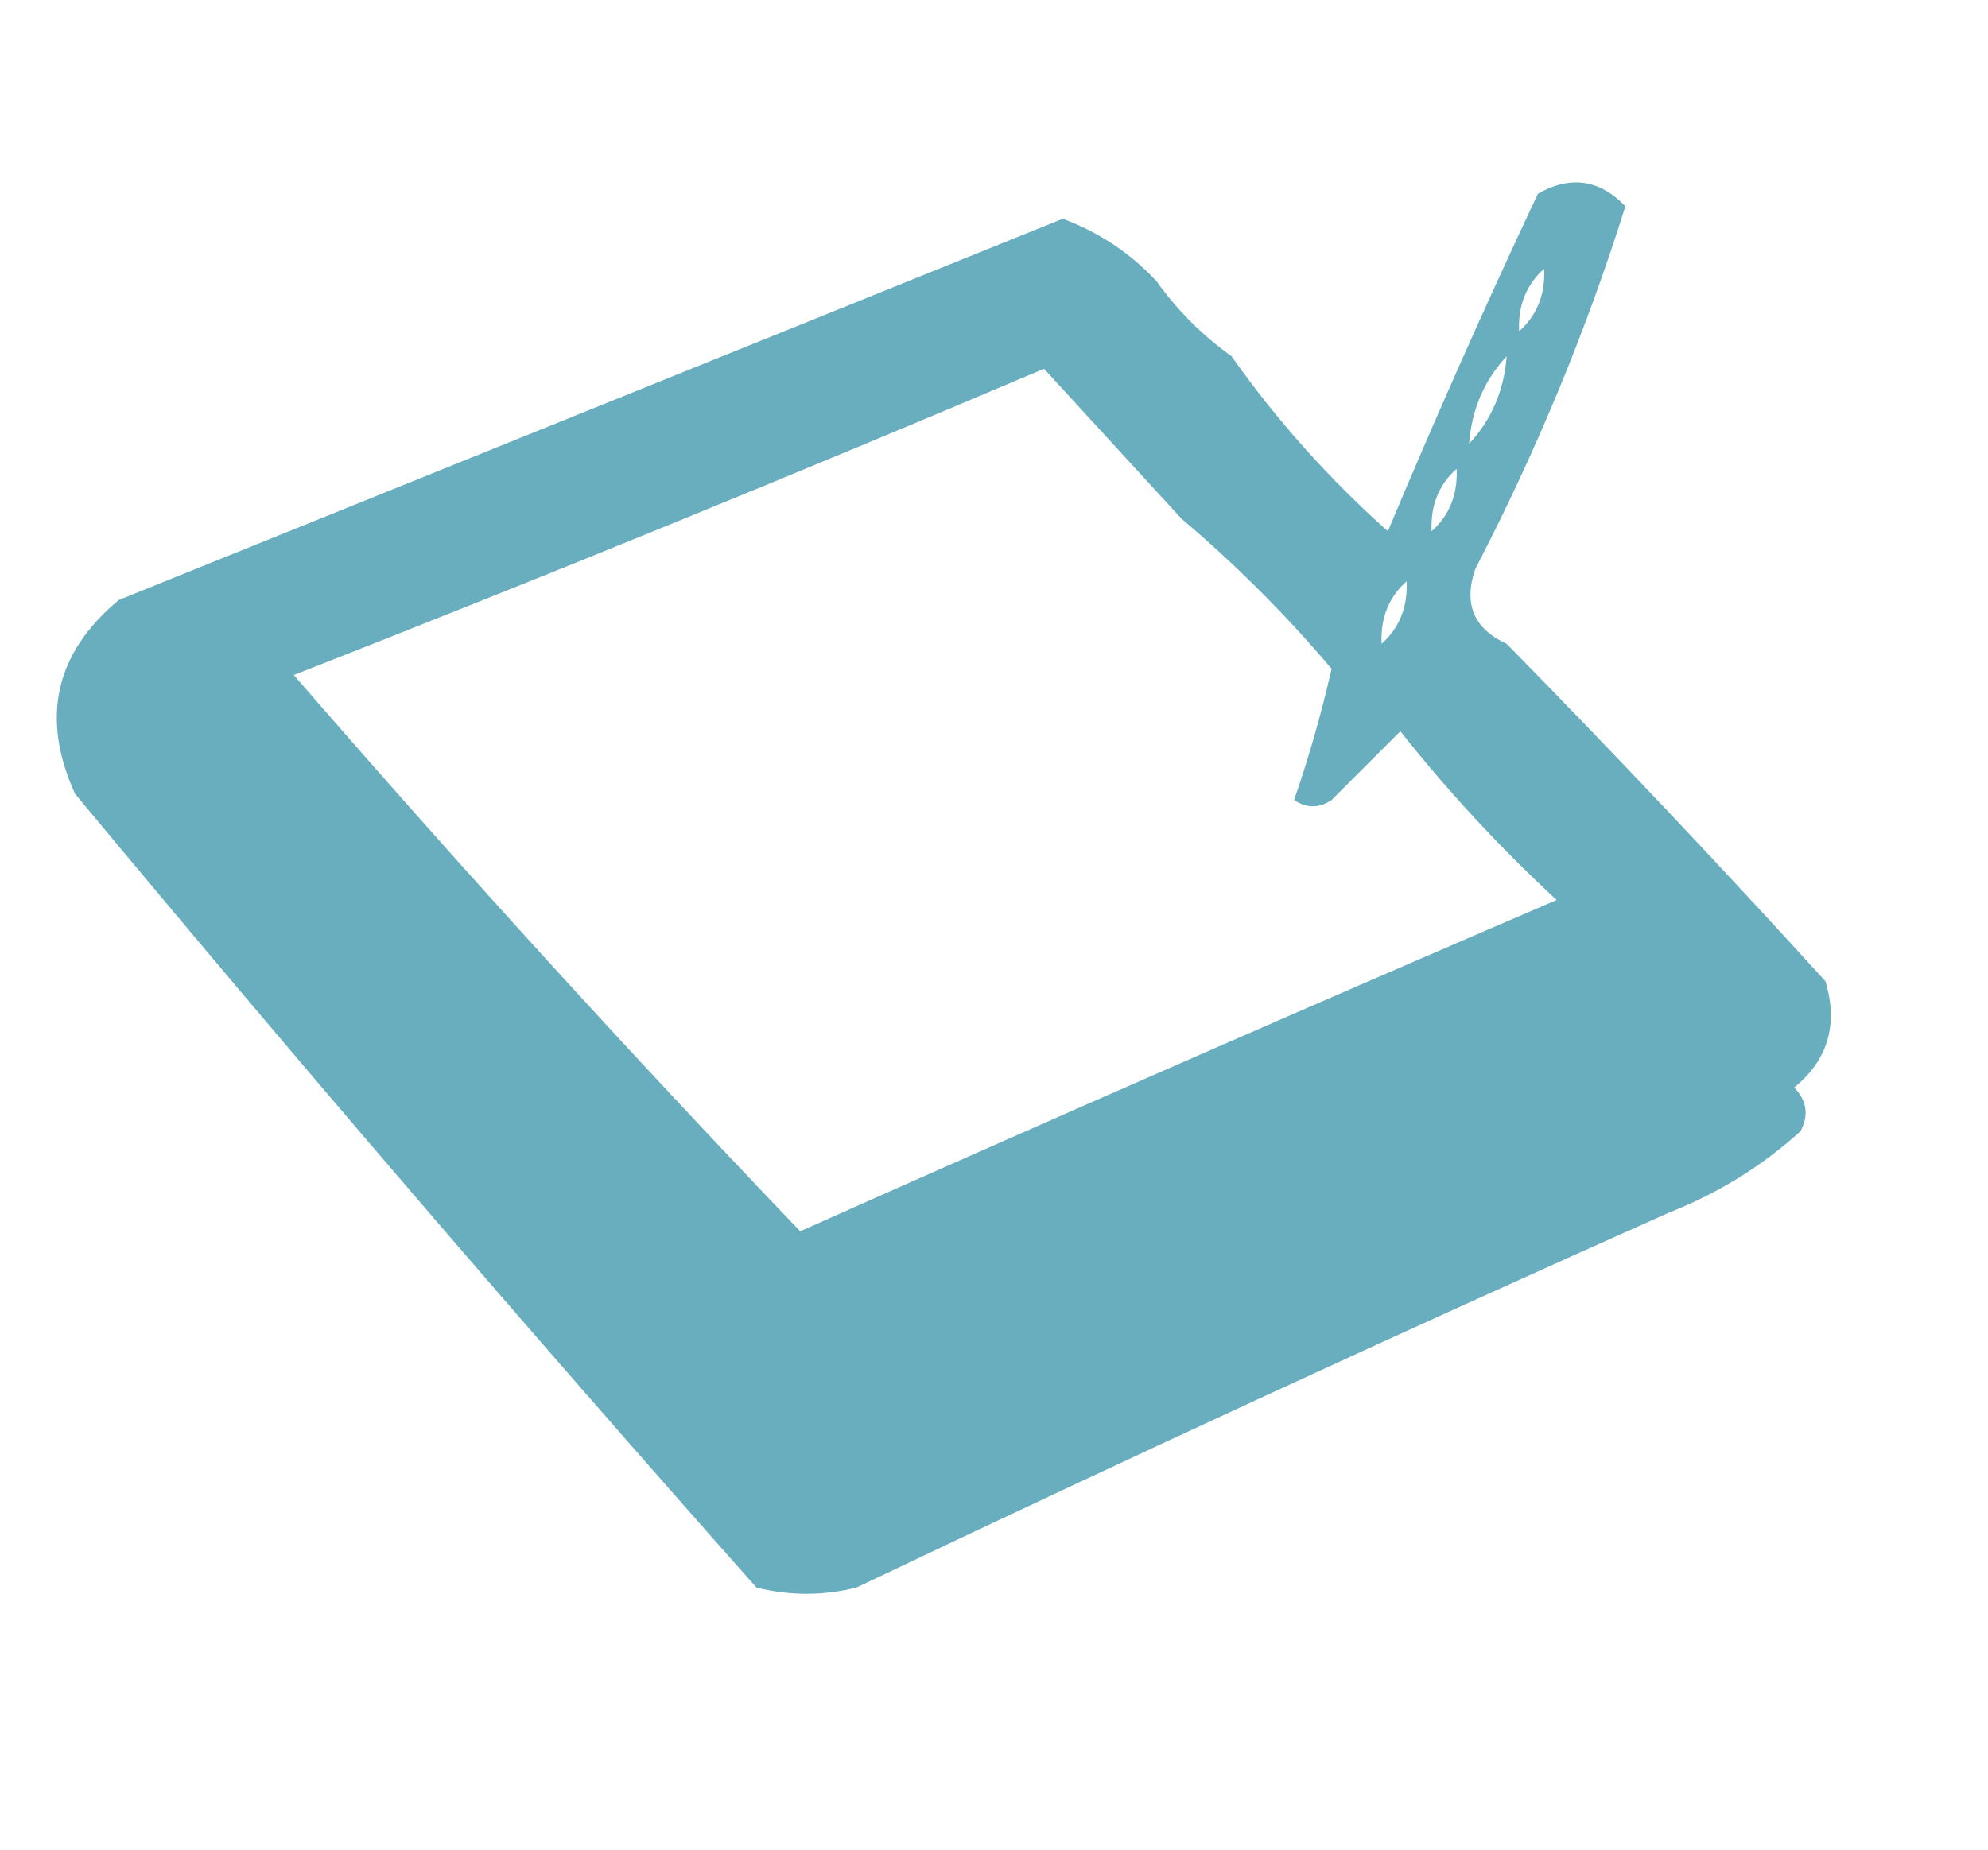 <?xml version="1.0" encoding="UTF-8"?>
<!DOCTYPE svg PUBLIC "-//W3C//DTD SVG 1.1//EN" "http://www.w3.org/Graphics/SVG/1.1/DTD/svg11.dtd">
<svg xmlns="http://www.w3.org/2000/svg" version="1.1" width="159px" height="148px" style="shape-rendering:geometricPrecision; text-rendering:geometricPrecision; image-rendering:optimizeQuality; fill-rule:evenodd; clip-rule:evenodd" xmlns:xlink="http://www.w3.org/1999/xlink">
<g><path style="opacity:0.771" fill="#3c96ab" d="M 120.5,51.5 C 129.161,60.328 137.661,69.329 146,78.5C 147.035,81.963 146.202,84.796 143.5,87C 144.517,88.049 144.684,89.216 144,90.5C 140.919,93.293 137.419,95.46 133.5,97C 111.714,106.726 90.047,116.726 68.5,127C 65.833,127.667 63.167,127.667 60.5,127C 41.978,106.113 23.812,84.946 6,63.5C 3.237,57.415 4.404,52.248 9.5,48C 34.667,37.833 59.833,27.667 85,17.5C 87.916,18.589 90.416,20.256 92.5,22.5C 94.167,24.833 96.167,26.833 98.5,28.5C 102.088,33.593 106.255,38.26 111,42.5C 114.806,33.417 118.806,24.417 123,15.5C 125.592,14.018 127.925,14.352 130,16.5C 126.894,26.399 122.894,36.065 118,45.5C 117.028,48.294 117.861,50.294 120.5,51.5 Z M 123.5,21.5 C 123.598,23.553 122.931,25.22 121.5,26.5C 121.402,24.447 122.069,22.78 123.5,21.5 Z M 120.5,28.5 C 120.293,31.241 119.293,33.574 117.5,35.5C 117.707,32.759 118.707,30.426 120.5,28.5 Z M 94.5,41.5 C 98.812,45.146 102.812,49.146 106.5,53.5C 105.687,57.074 104.687,60.574 103.5,64C 104.5,64.667 105.5,64.667 106.5,64C 108.333,62.167 110.167,60.333 112,58.5C 115.799,63.301 119.966,67.801 124.5,72C 104.275,80.696 84.108,89.529 64,98.5C 50.173,84.052 36.673,69.218 23.5,54C 43.614,46.11 63.614,37.943 83.5,29.5C 87.189,33.52 90.855,37.52 94.5,41.5 Z M 116.5,37.5 C 116.598,39.553 115.931,41.22 114.5,42.5C 114.402,40.447 115.069,38.78 116.5,37.5 Z M 112.5,46.5 C 112.598,48.553 111.931,50.22 110.5,51.5C 110.402,49.447 111.069,47.78 112.5,46.5 Z"/></g>
<g><path style="opacity:0.004" fill="#3c96ab" d="M 92.5,21.5 C 93.833,22.167 93.833,22.167 92.5,21.5 Z"/></g>
<g><path style="opacity:0.004" fill="#3c96ab" d="M 54.5,27.5 C 55.833,28.167 55.833,28.167 54.5,27.5 Z"/></g>
<g><path style="opacity:0.004" fill="#3c96ab" d="M 98.5,27.5 C 99.833,28.167 99.833,28.167 98.5,27.5 Z"/></g>
<g><path style="opacity:0.004" fill="#3c96ab" d="M 120.5,50.5 C 121.833,51.167 121.833,51.167 120.5,50.5 Z"/></g>
<g><path style="opacity:0.004" fill="#3c96ab" d="M 137.5,66.5 C 138.833,67.167 138.833,67.167 137.5,66.5 Z"/></g>
</svg>
